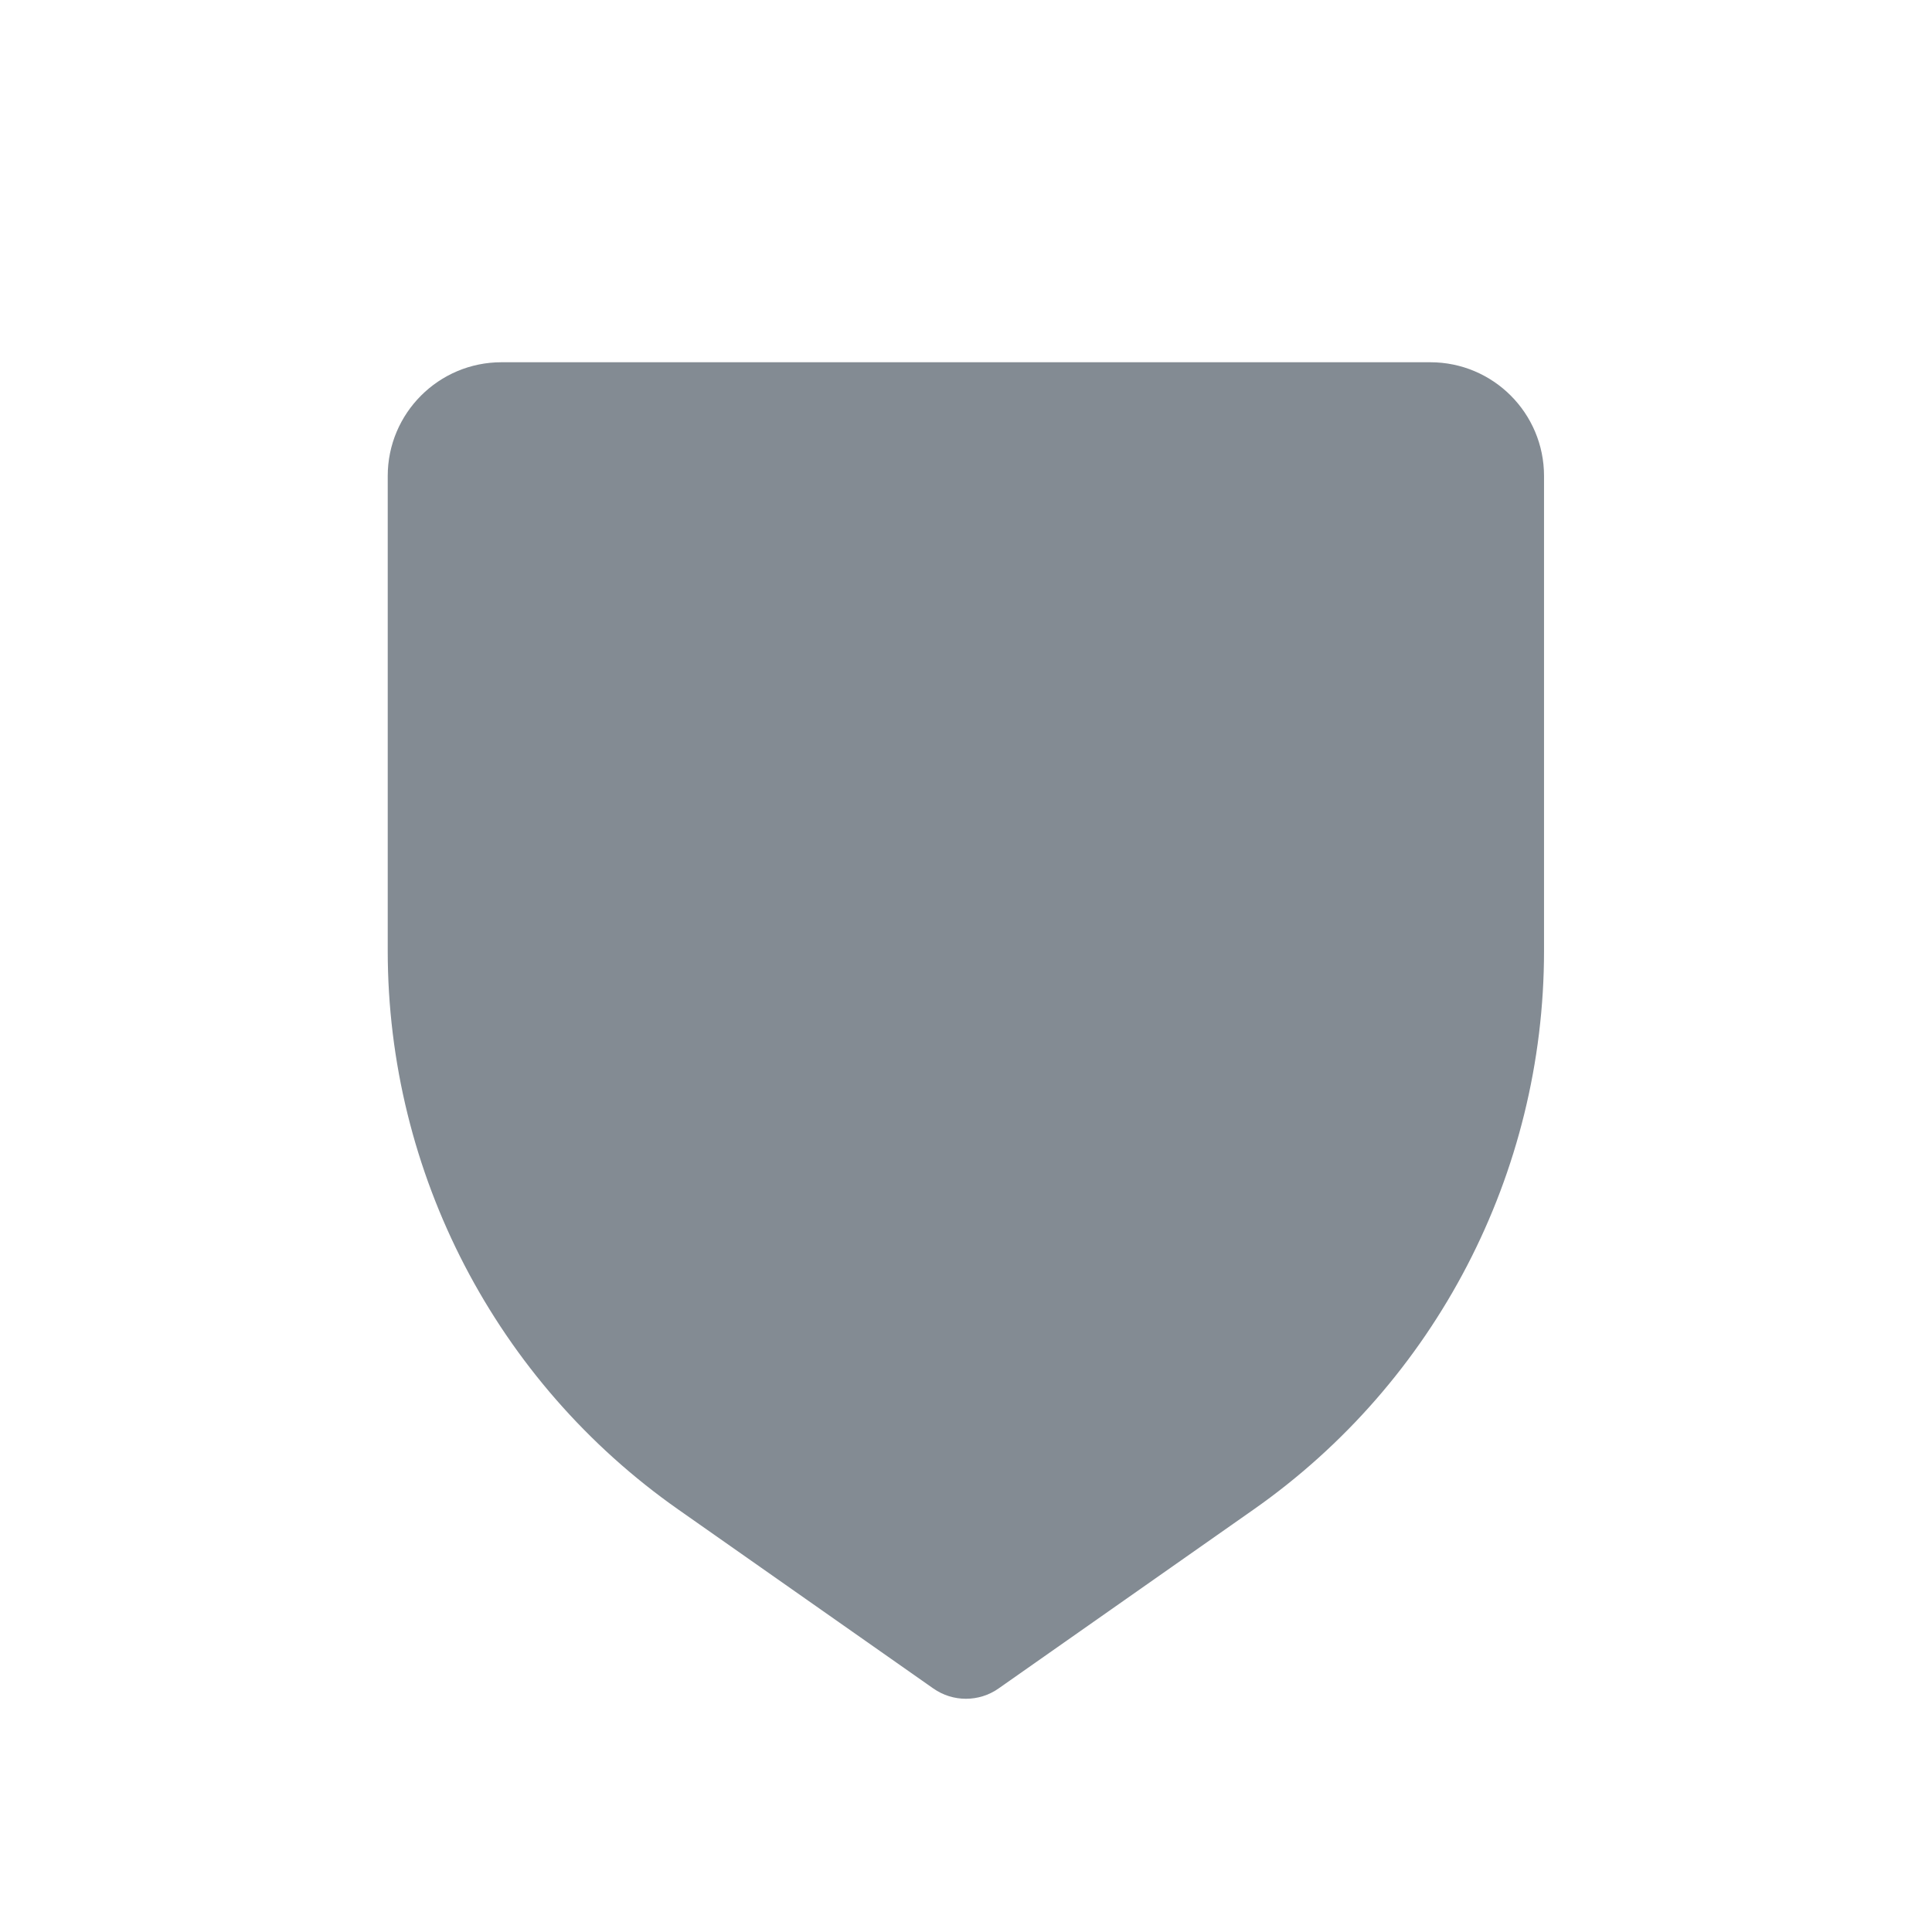 <?xml version="1.0" encoding="UTF-8"?> <svg xmlns="http://www.w3.org/2000/svg" width="16" height="16" viewBox="0 0 16 16" fill="none"> <path d="M11.845 3H4.153C3.633 3 3.211 3.422 3.211 3.942V7.874C3.211 9.716 4.109 11.443 5.617 12.501L7.729 13.983C7.891 14.097 8.108 14.097 8.27 13.983L10.382 12.501C11.89 11.443 12.787 9.716 12.787 7.874V3.942C12.787 3.422 12.366 3 11.845 3Z" fill="#838B93"></path> </svg> 